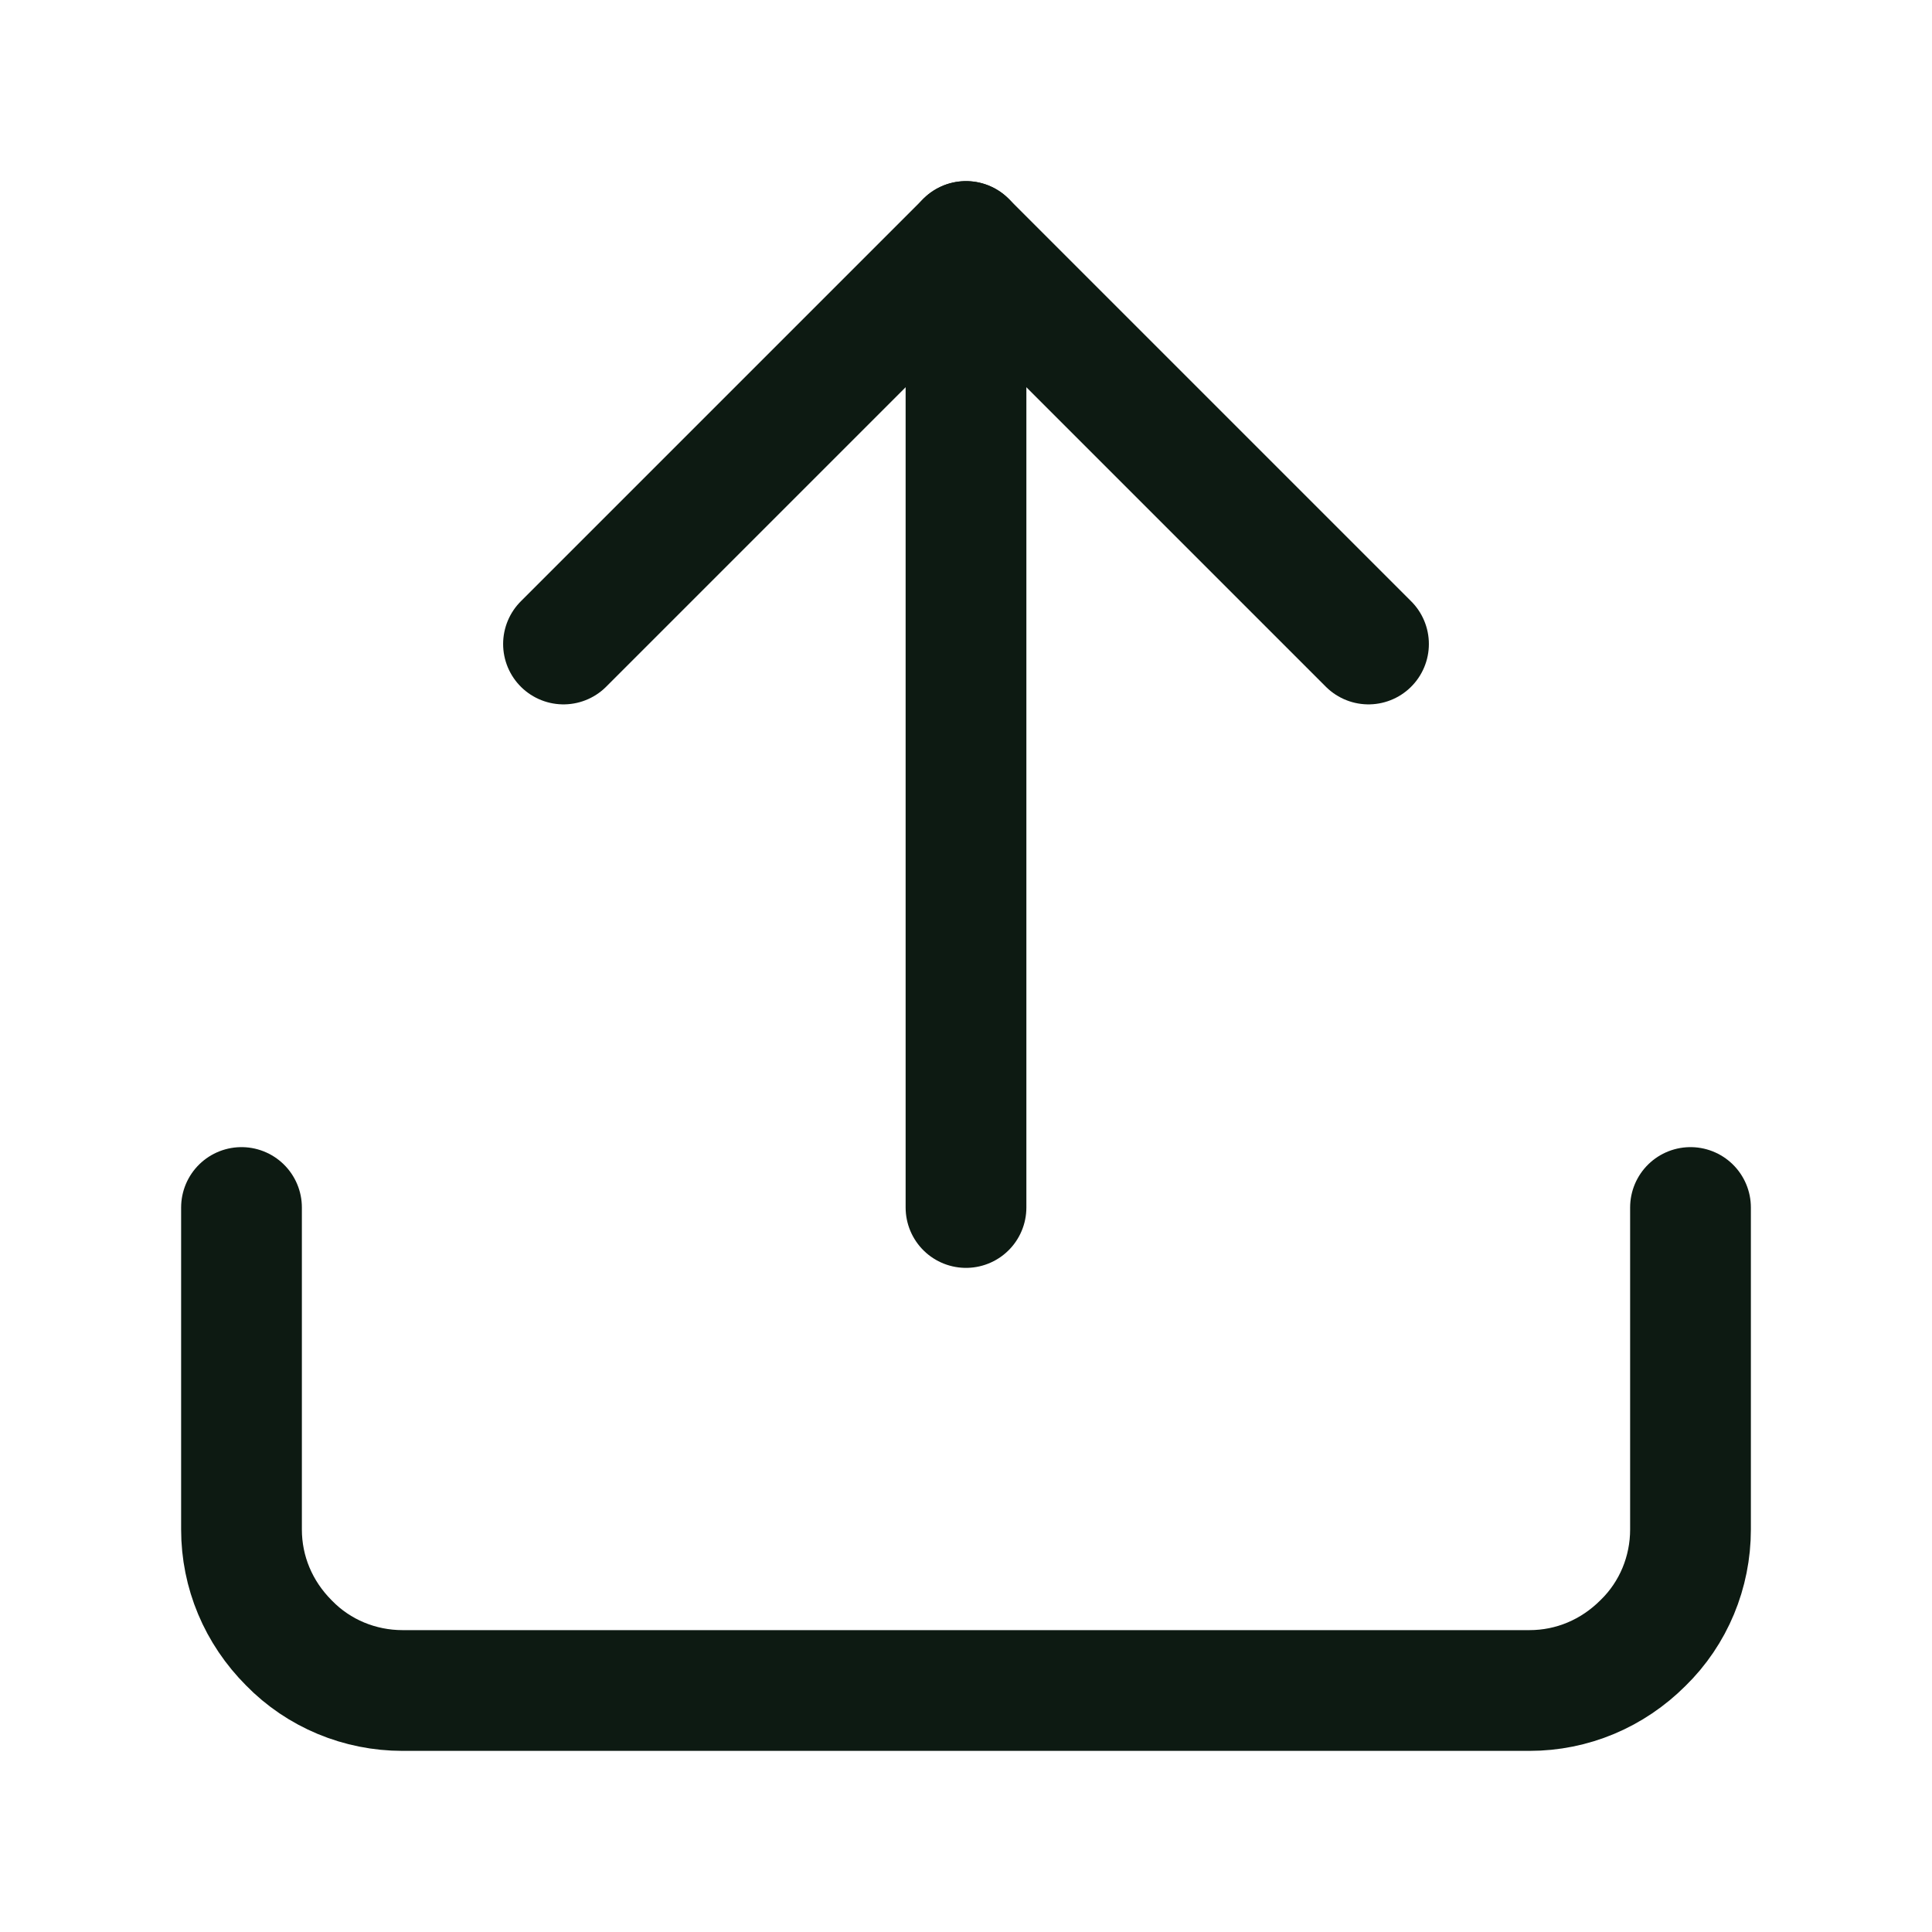 <svg xmlns="http://www.w3.org/2000/svg" id="Capa_1" width="24" height="24" version="1.1" viewBox="0 0 24 24"><defs><style> .st0 { fill: none; stroke: #0d1a12; stroke-linecap: round; stroke-linejoin: round; stroke-width: 1.5px; } </style></defs><path class="st0" d="M21,15v4c0,.53-.21,1.04-.59,1.41-.38.38-.88.59-1.41.59H5c-.53,0-1.04-.21-1.41-.59-.38-.38-.59-.88-.59-1.41v-4"></path><path class="st0" d="M17,8l-5-5-5,5"></path><path class="st0" d="M12,3v12"></path></svg>